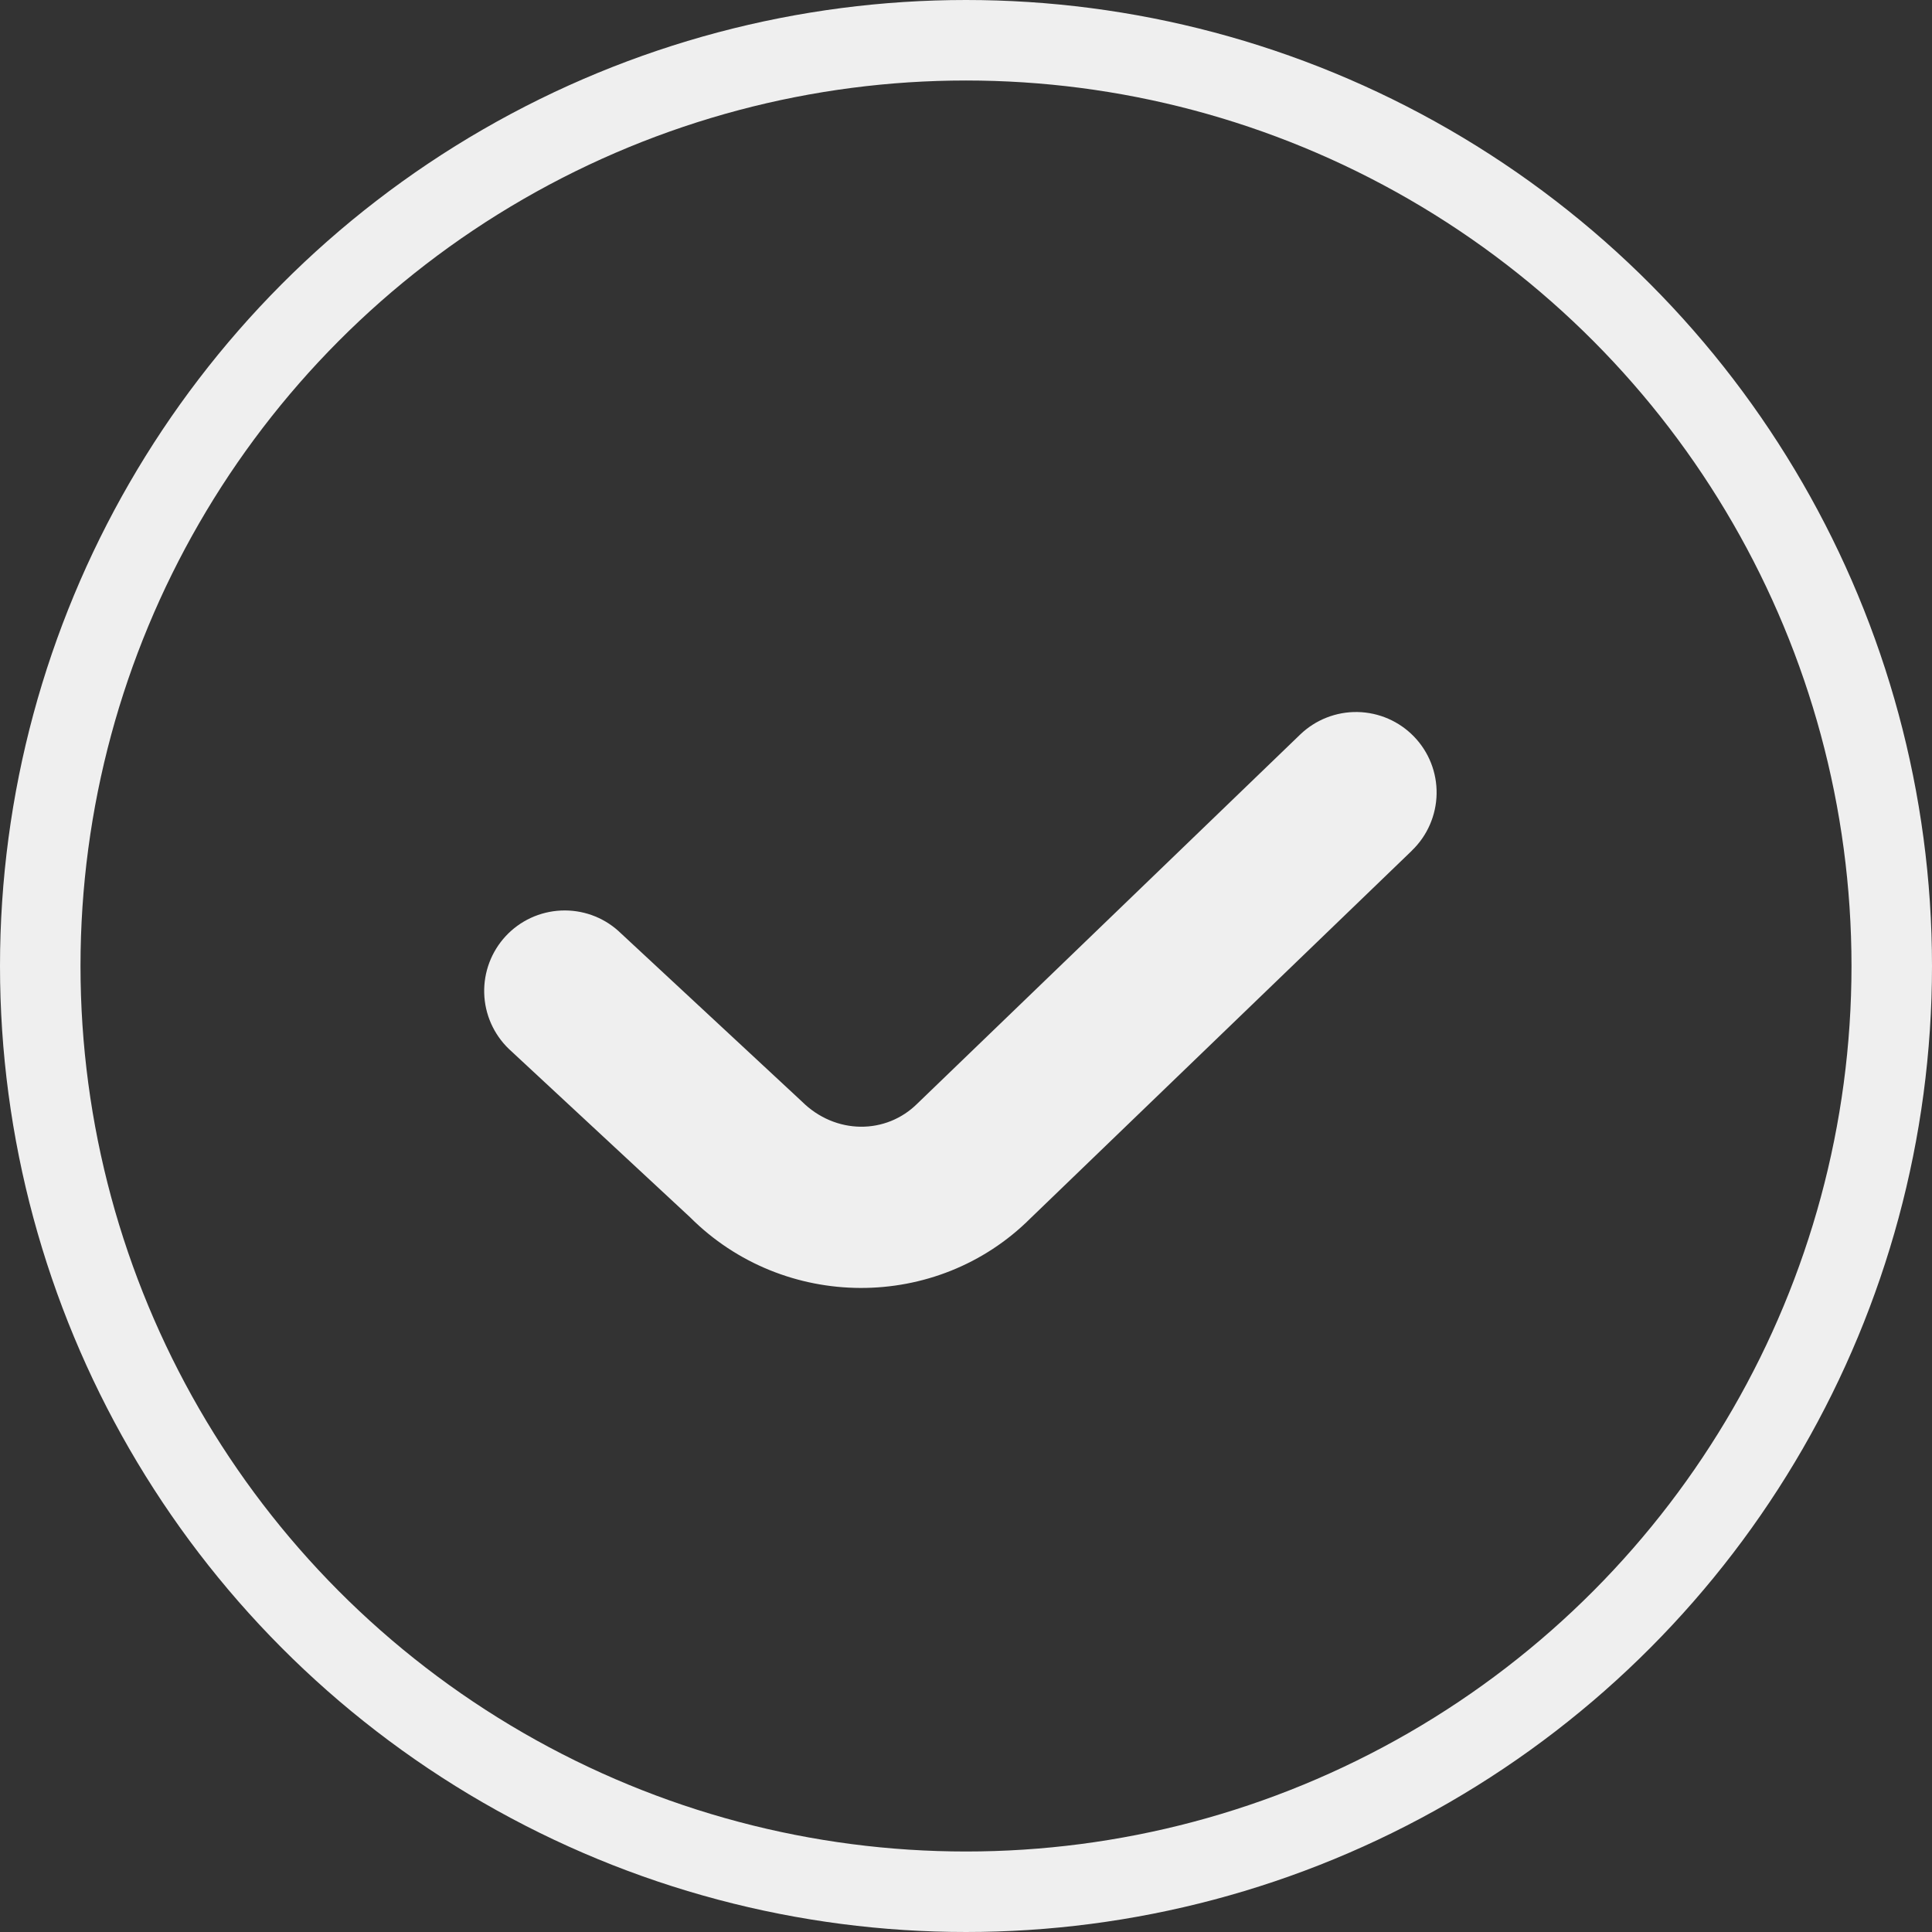 <svg xmlns="http://www.w3.org/2000/svg" width="24" height="24" viewBox="0 0 24 24" fill="none"><rect x="0" y="0" width="24" height="24" fill="#333333" stroke="none"/><g clip-path="url(#clip0_658_1561)"><circle cx="12" cy="12" r="11.5" stroke="white" stroke-opacity="0.92"></circle><path d="M17.54 10.566L12.801 15.134C11.638 16.295 9.735 16.285 8.572 15.121L6.32 13.029C6.132 12.847 6.022 12.599 6.015 12.337C6.008 12.075 6.104 11.821 6.282 11.629C6.46 11.437 6.707 11.323 6.969 11.311C7.23 11.299 7.486 11.389 7.681 11.564L9.959 13.681C10.377 14.098 11.009 14.097 11.399 13.706L16.151 9.125C16.342 8.941 16.599 8.84 16.864 8.845C17.129 8.85 17.382 8.96 17.566 9.151C17.75 9.341 17.851 9.598 17.846 9.863C17.841 10.128 17.731 10.381 17.54 10.565V10.566Z" fill="white" fill-opacity="0.92"></path></g><defs><clipPath id="clip0_658_1561"><rect width="24" height="24" fill="white"></rect></clipPath></defs></svg>